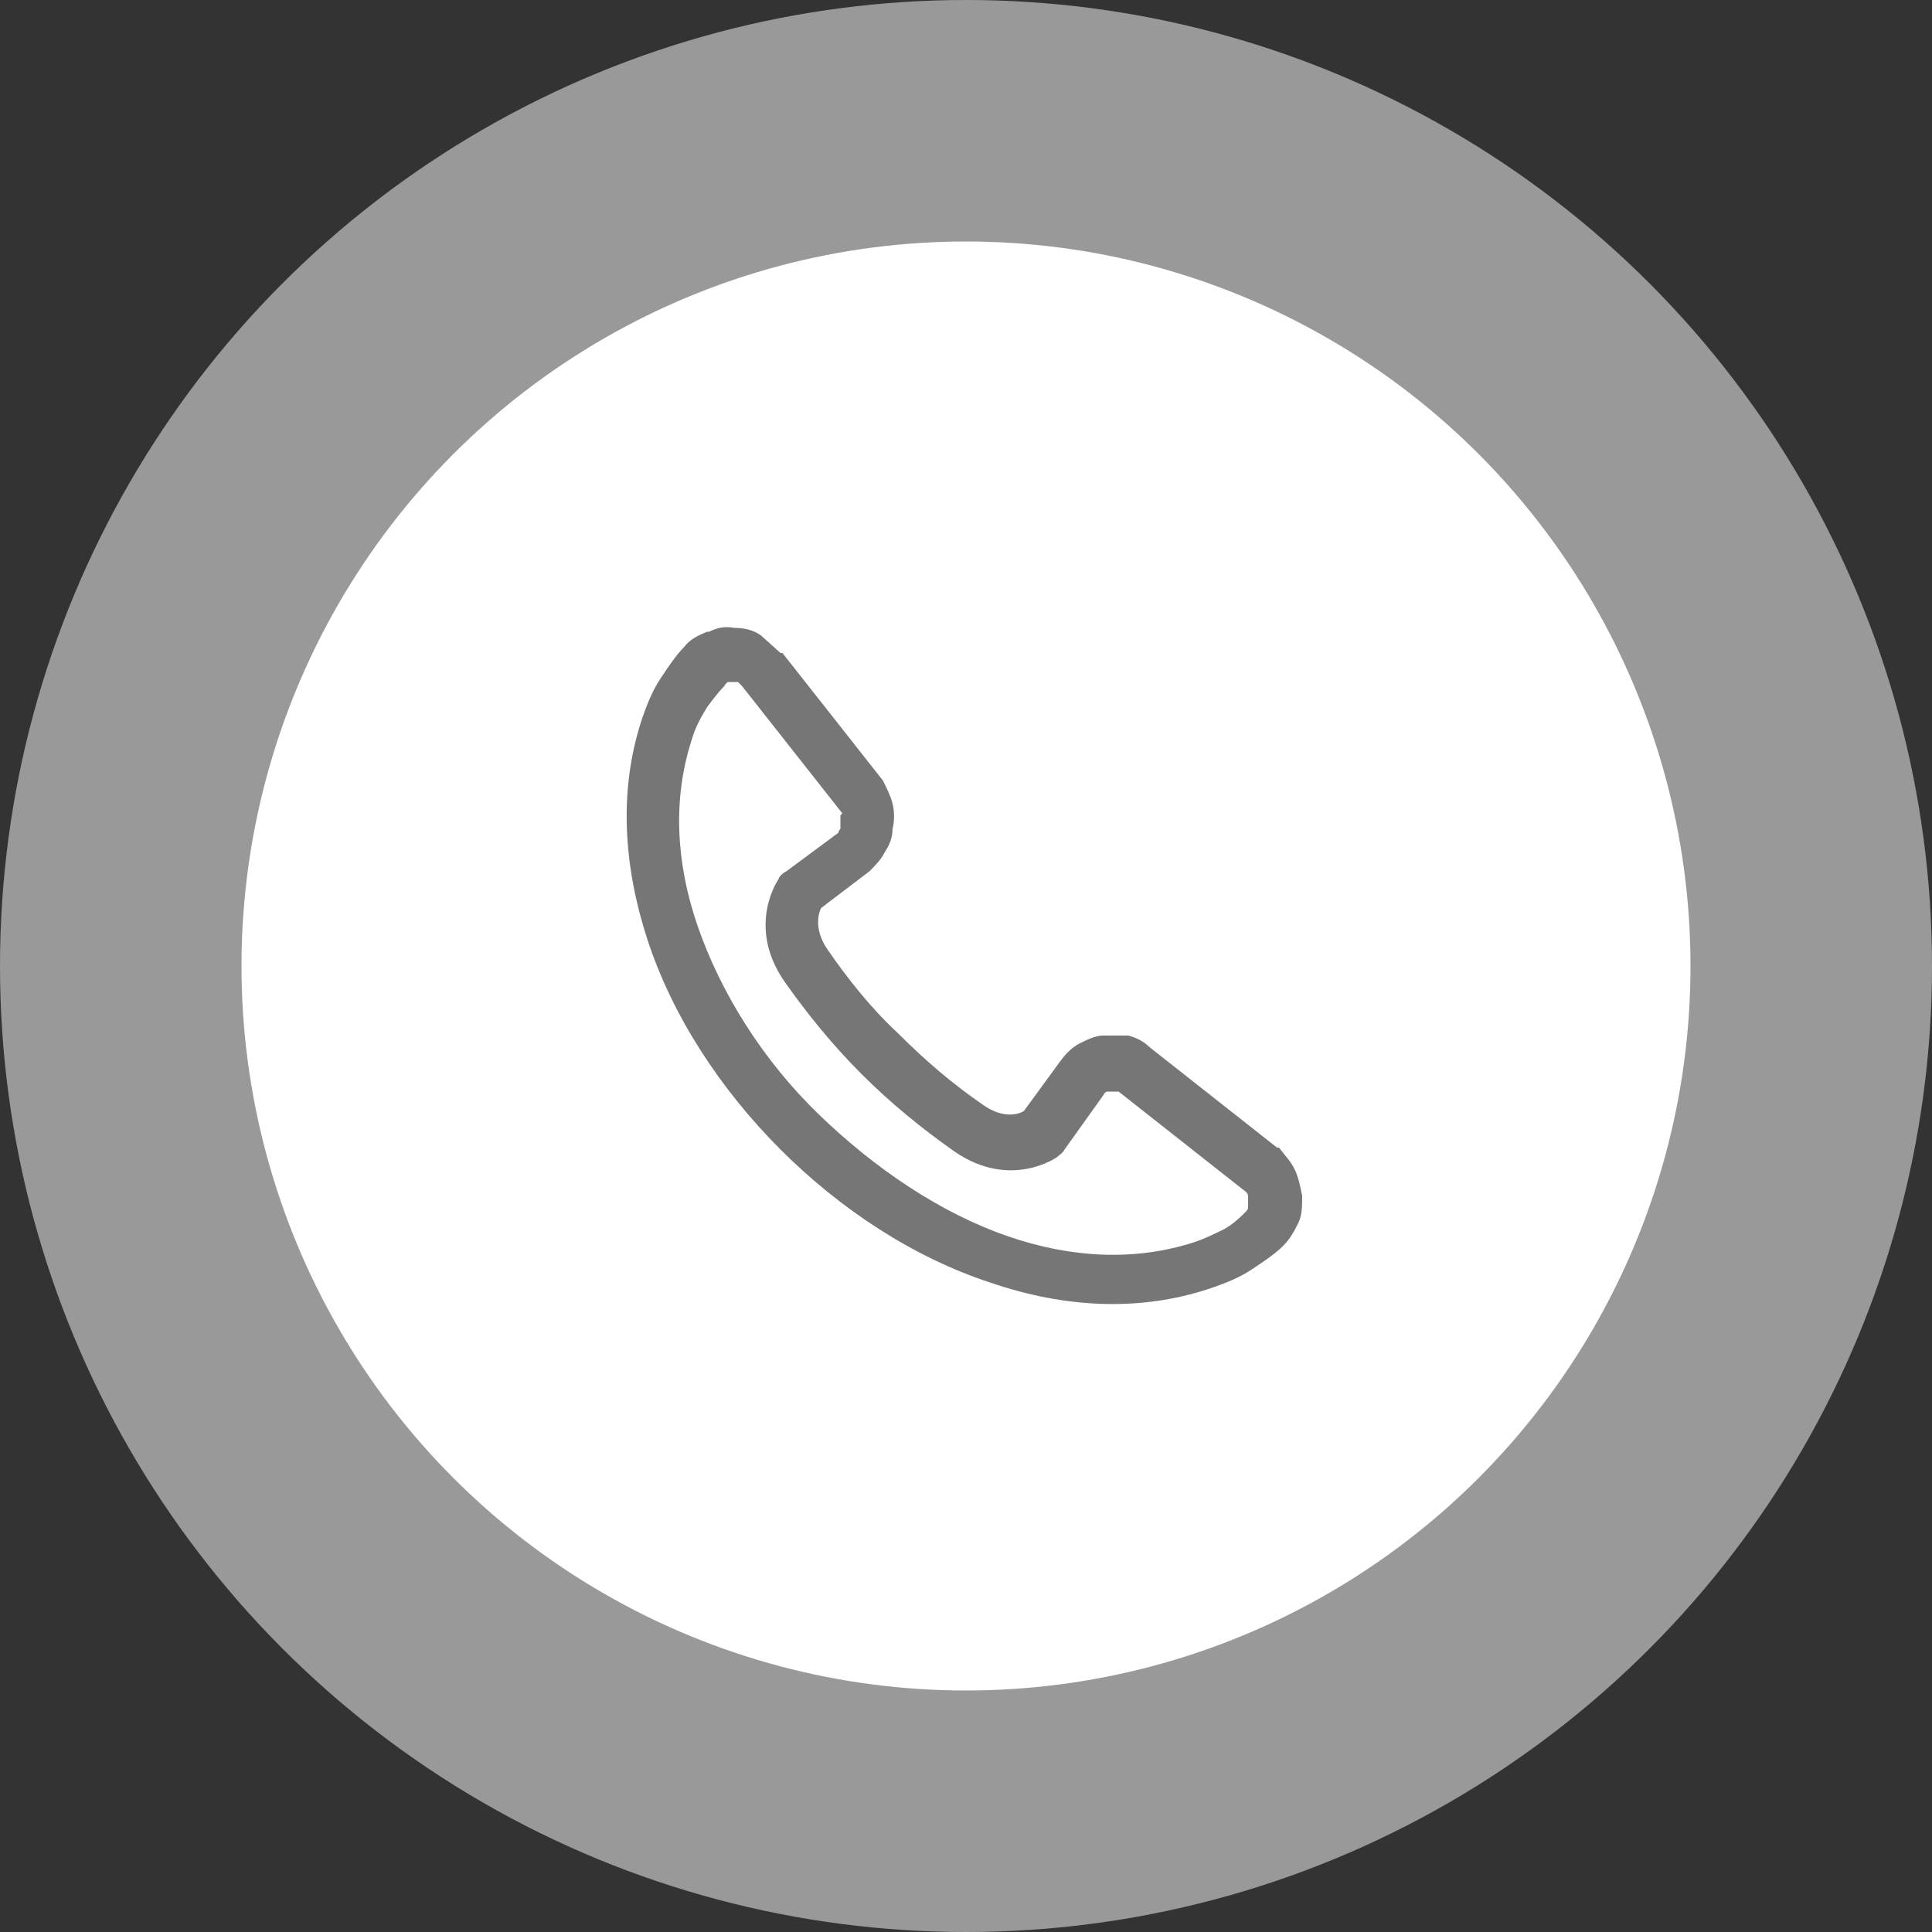 <?xml version="1.0" encoding="UTF-8"?>
<svg id="Layer_2" xmlns="http://www.w3.org/2000/svg" version="1.1" viewBox="0 0 100 100">
  <rect x="0" y="0" width="100" height="100" fill="#333333" stroke="none"/>
  <!-- Generator: Adobe Illustrator 29.4.0, SVG Export Plug-In . SVG Version: 2.1.0 Build 152)  -->
  <defs>
    <style>
      .st0 {
        fill: #767676;
      }

      .st1 {
        fill: #fff;
      }

      .st2 {
        opacity: .5;
      }
    </style>
  </defs>
  <g>
    <g class="st2">
      <circle class="st1" cx="50" cy="50" r="50"/>
    </g>
    <circle class="st1" cx="50" cy="50" r="37.5"/>
  </g>
  <path class="st0" d="M40.5,33.8l5.2,6.6h0c.2.4.4.8.5,1.2.1.4.1.9,0,1.3,0,.5-.2.9-.4,1.2h0c-.2.4-.5.7-.8,1h0c0,0-2.5,1.9-2.5,1.9-.2.4-.3,1.2.3,2.1,1.1,1.6,2.3,3.1,3.7,4.4h0s0,0,0,0c1.4,1.4,2.8,2.6,4.4,3.7,1,.7,1.8.5,2.1.3l1.9-2.6h0c.3-.4.6-.7,1-.9h0c.4-.2.8-.4,1.2-.4h0c.4,0,.9,0,1.3,0h0c.4.1.8.3,1.1.6h0s6.6,5.2,6.6,5.2h.1c.3.4.6.7.8,1.1h0c.2.4.3.9.4,1.4,0,.5,0,1-.2,1.4h0c-.2.4-.4.8-.8,1.2-.4.4-1,.8-1.6,1.2h0c-.6.4-1.3.7-2.2,1-3.6,1.2-7.5,1-11.3-.3-4-1.3-7.8-3.8-10.9-6.9-3.1-3.1-5.6-6.9-6.9-10.9-1.2-3.7-1.5-7.6-.3-11.3.3-.9.6-1.6,1-2.2h0s0,0,0,0c.4-.6.8-1.2,1.2-1.6.3-.4.7-.6,1.2-.8h.1c.4-.2.8-.3,1.3-.2.5,0,1,.1,1.4.4h0s1,.9,1,.9h0ZM43.6,42.1h0l-5.2-6.6h0c0,0-.1-.1-.2-.2h0c0,0-.2,0-.3,0,0,0-.2,0-.2,0h0c0,0-.1,0-.2.2-.3.3-.6.7-.9,1.1h0c-.3.5-.6,1-.8,1.7-1,3.1-.8,6.4.3,9.6,1.2,3.5,3.4,7,6.3,9.8s6.3,5.1,9.8,6.3c3.2,1.1,6.5,1.3,9.6.3.6-.2,1.2-.5,1.6-.7h0c.5-.3.8-.6,1.1-.9,0,0,.1-.1.1-.2h0s0,0,0,0c0,0,0-.2,0-.3,0,0,0-.2,0-.3h0s0,0,0,0c0,0,0-.1-.1-.2h0s-6.6-5.2-6.6-5.2h0s0,0,0,0c0,0-.1,0-.2,0h0c0,0-.1,0-.2,0h0c0,0-.2,0-.2,0h0c0,0-.1,0-.2.2h0s0,0,0,0l-2,2.8c-.1.2-.3.3-.4.4,0,0-2.4,1.7-5.3-.3-1.7-1.2-3.3-2.5-4.8-4h0c-1.5-1.5-2.8-3.1-4-4.8-2-2.9-.3-5.3-.3-5.3h0c0-.1.2-.3.4-.4l2.7-2h0c0-.1.1-.2.1-.2h0c0-.1,0-.2,0-.3,0,0,0-.2,0-.2,0,0,0-.1,0-.2h0ZM40.5,33.8h0s0,0,0,0h0ZM40.5,33.8h0s0,0,0,0h0Z"/>
</svg>